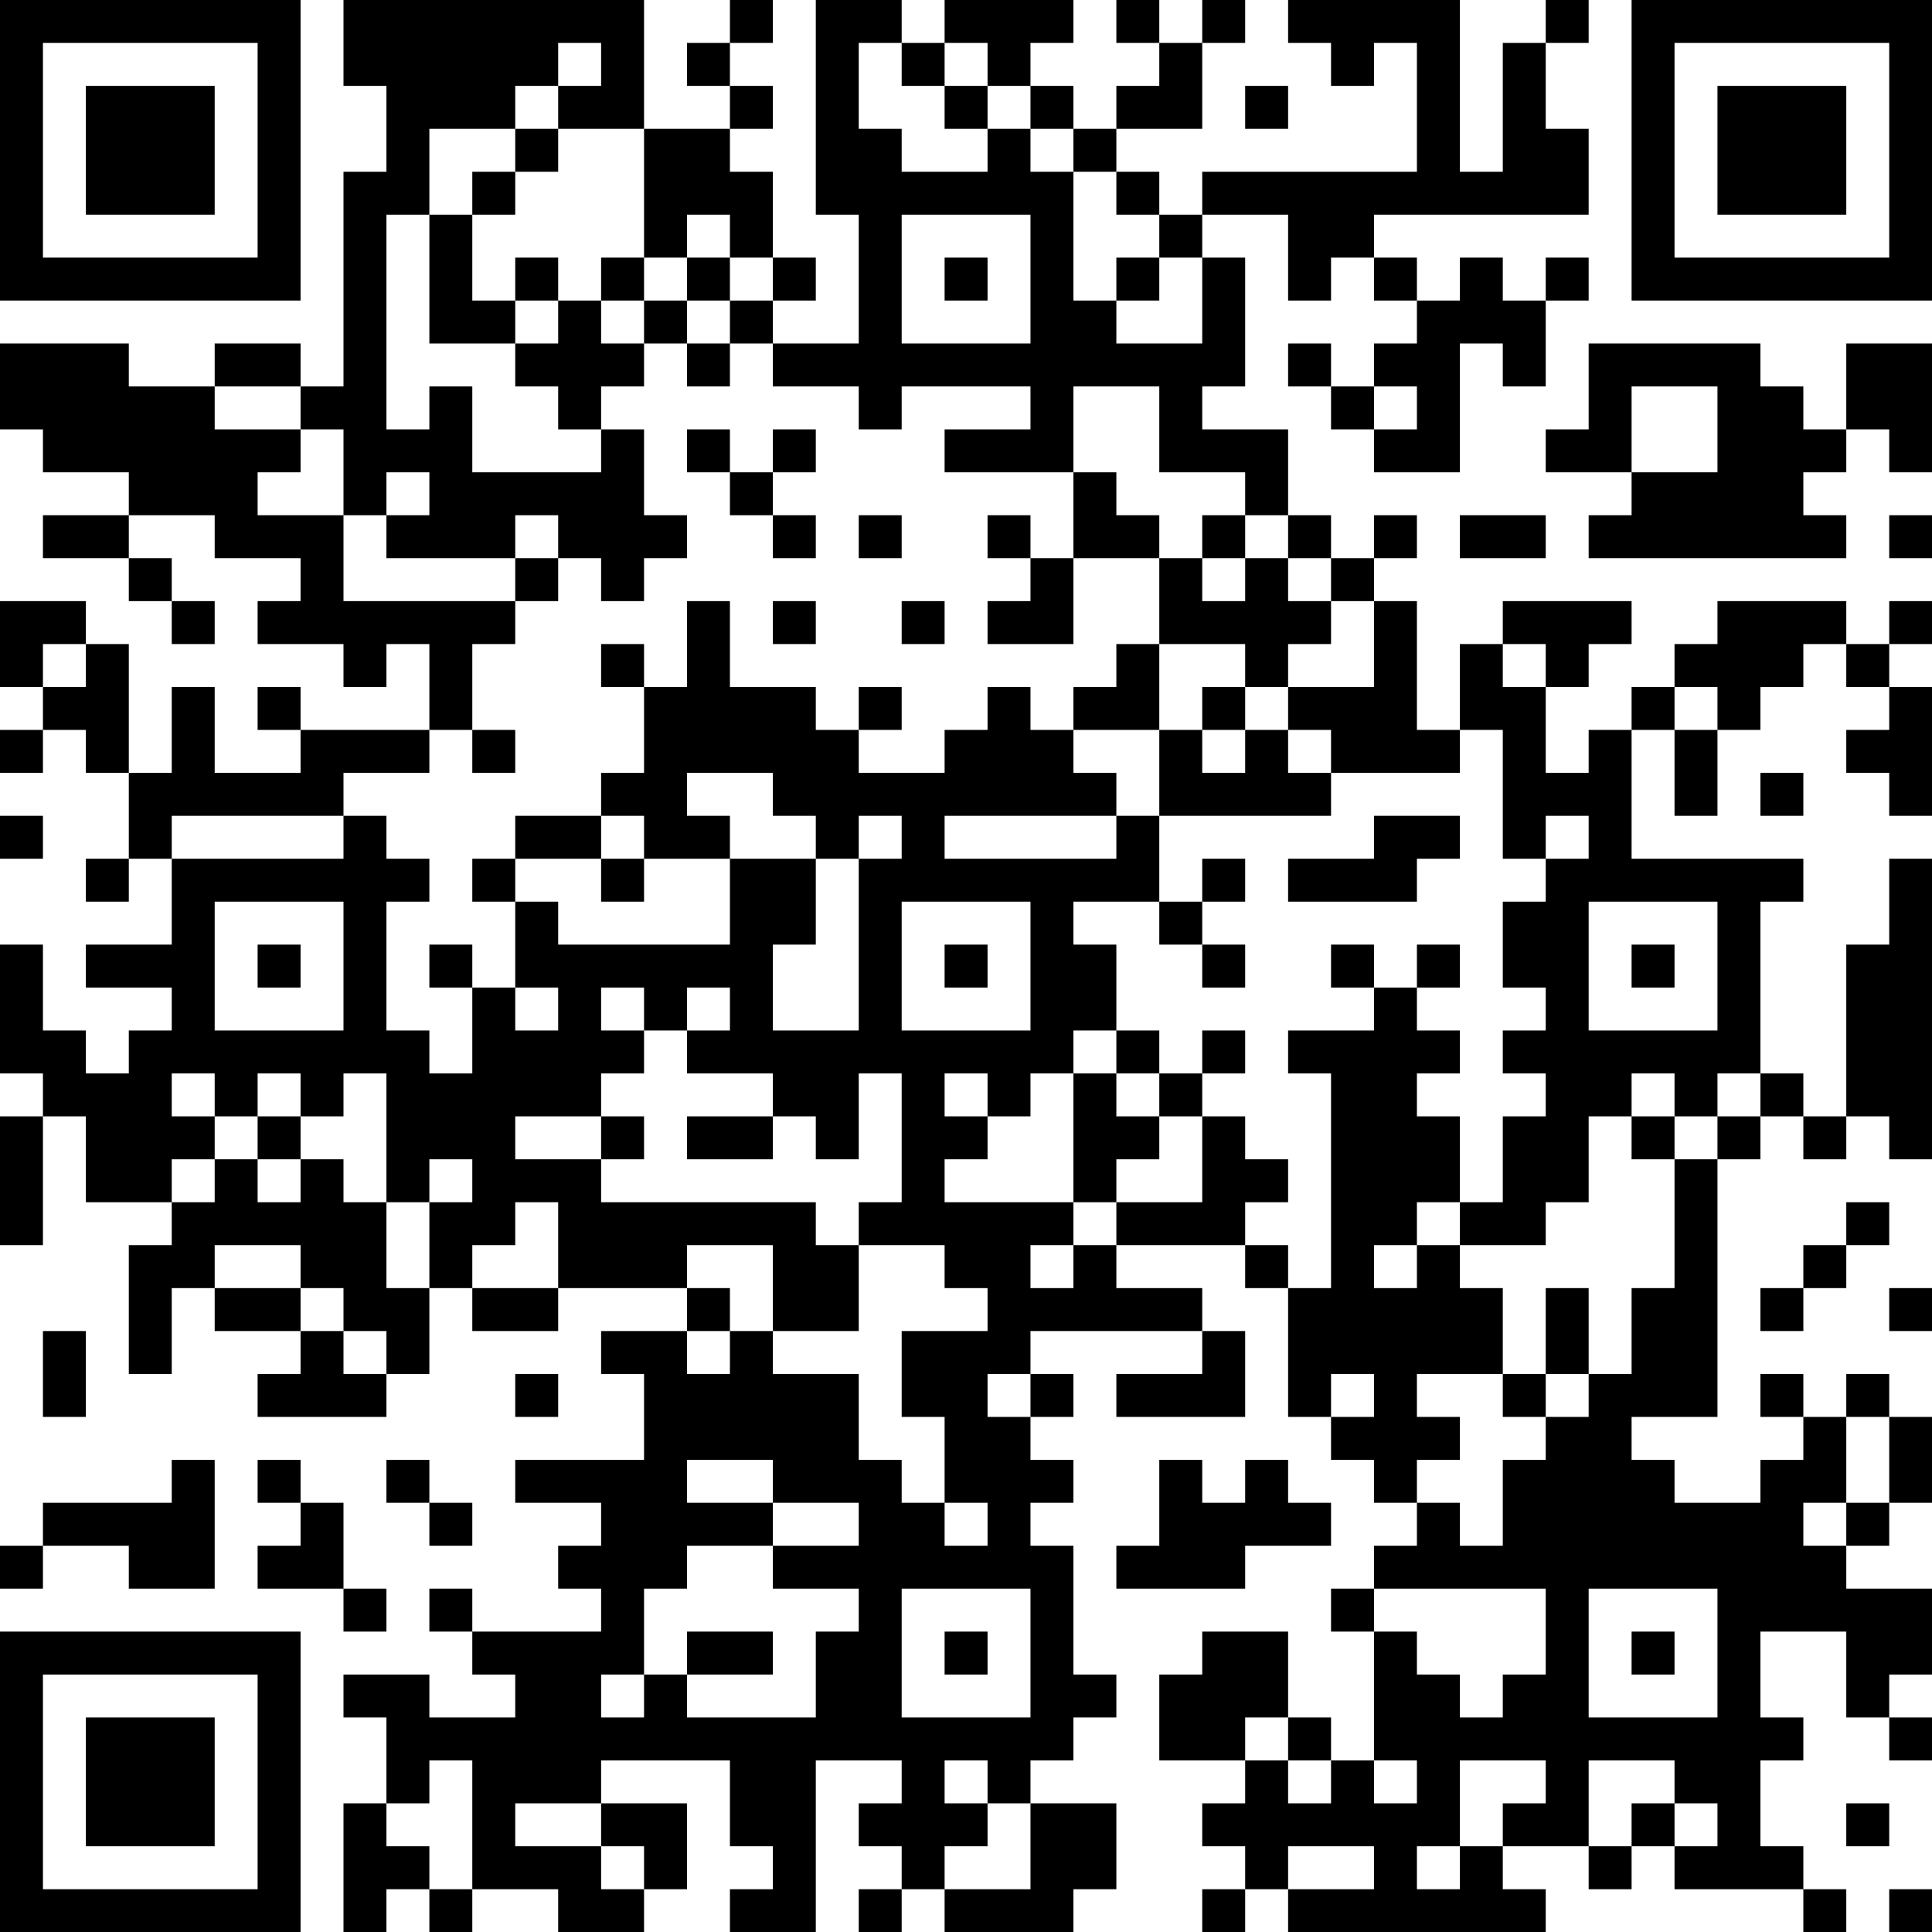 <?xml version="1.0" encoding="UTF-8"?>
<svg xmlns="http://www.w3.org/2000/svg" version="1.1" width="250" height="250" viewBox="0 0 250 250"><rect x="0" y="0" width="250" height="250" fill="#ffffff"/><g transform="scale(5.556)"><g transform="translate(0,0)"><path fill-rule="evenodd" d="M8 0L8 2L9 2L9 4L8 4L8 9L7 9L7 8L5 8L5 9L3 9L3 8L0 8L0 10L1 10L1 11L3 11L3 12L1 12L1 13L3 13L3 14L4 14L4 15L5 15L5 14L4 14L4 13L3 13L3 12L5 12L5 13L7 13L7 14L6 14L6 15L8 15L8 16L9 16L9 15L10 15L10 17L7 17L7 16L6 16L6 17L7 17L7 18L5 18L5 16L4 16L4 18L3 18L3 15L2 15L2 14L0 14L0 16L1 16L1 17L0 17L0 18L1 18L1 17L2 17L2 18L3 18L3 20L2 20L2 21L3 21L3 20L4 20L4 22L2 22L2 23L4 23L4 24L3 24L3 25L2 25L2 24L1 24L1 22L0 22L0 25L1 25L1 26L0 26L0 29L1 29L1 26L2 26L2 28L4 28L4 29L3 29L3 32L4 32L4 30L5 30L5 31L7 31L7 32L6 32L6 33L9 33L9 32L10 32L10 30L11 30L11 31L13 31L13 30L16 30L16 31L14 31L14 32L15 32L15 34L12 34L12 35L14 35L14 36L13 36L13 37L14 37L14 38L11 38L11 37L10 37L10 38L11 38L11 39L12 39L12 40L10 40L10 39L8 39L8 40L9 40L9 42L8 42L8 45L9 45L9 44L10 44L10 45L11 45L11 44L13 44L13 45L15 45L15 44L16 44L16 42L14 42L14 41L17 41L17 43L18 43L18 44L17 44L17 45L19 45L19 41L21 41L21 42L20 42L20 43L21 43L21 44L20 44L20 45L21 45L21 44L22 44L22 45L25 45L25 44L26 44L26 42L24 42L24 41L25 41L25 40L26 40L26 39L25 39L25 36L24 36L24 35L25 35L25 34L24 34L24 33L25 33L25 32L24 32L24 31L28 31L28 32L26 32L26 33L29 33L29 31L28 31L28 30L26 30L26 29L29 29L29 30L30 30L30 33L31 33L31 34L32 34L32 35L33 35L33 36L32 36L32 37L31 37L31 38L32 38L32 41L31 41L31 40L30 40L30 38L28 38L28 39L27 39L27 41L29 41L29 42L28 42L28 43L29 43L29 44L28 44L28 45L29 45L29 44L30 44L30 45L36 45L36 44L35 44L35 43L37 43L37 44L38 44L38 43L39 43L39 44L42 44L42 45L43 45L43 44L42 44L42 43L41 43L41 41L42 41L42 40L41 40L41 38L43 38L43 40L44 40L44 41L45 41L45 40L44 40L44 39L45 39L45 37L43 37L43 36L44 36L44 35L45 35L45 33L44 33L44 32L43 32L43 33L42 33L42 32L41 32L41 33L42 33L42 34L41 34L41 35L39 35L39 34L38 34L38 33L40 33L40 27L41 27L41 26L42 26L42 27L43 27L43 26L44 26L44 27L45 27L45 20L44 20L44 22L43 22L43 26L42 26L42 25L41 25L41 21L42 21L42 20L38 20L38 17L39 17L39 19L40 19L40 17L41 17L41 16L42 16L42 15L43 15L43 16L44 16L44 17L43 17L43 18L44 18L44 19L45 19L45 16L44 16L44 15L45 15L45 14L44 14L44 15L43 15L43 14L40 14L40 15L39 15L39 16L38 16L38 17L37 17L37 18L36 18L36 16L37 16L37 15L38 15L38 14L35 14L35 15L34 15L34 17L33 17L33 14L32 14L32 13L33 13L33 12L32 12L32 13L31 13L31 12L30 12L30 10L28 10L28 9L29 9L29 6L28 6L28 5L30 5L30 7L31 7L31 6L32 6L32 7L33 7L33 8L32 8L32 9L31 9L31 8L30 8L30 9L31 9L31 10L32 10L32 11L34 11L34 8L35 8L35 9L36 9L36 7L37 7L37 6L36 6L36 7L35 7L35 6L34 6L34 7L33 7L33 6L32 6L32 5L37 5L37 3L36 3L36 1L37 1L37 0L36 0L36 1L35 1L35 4L34 4L34 0L30 0L30 1L31 1L31 2L32 2L32 1L33 1L33 4L28 4L28 5L27 5L27 4L26 4L26 3L28 3L28 1L29 1L29 0L28 0L28 1L27 1L27 0L26 0L26 1L27 1L27 2L26 2L26 3L25 3L25 2L24 2L24 1L25 1L25 0L22 0L22 1L21 1L21 0L19 0L19 5L20 5L20 8L18 8L18 7L19 7L19 6L18 6L18 4L17 4L17 3L18 3L18 2L17 2L17 1L18 1L18 0L17 0L17 1L16 1L16 2L17 2L17 3L15 3L15 0ZM13 1L13 2L12 2L12 3L10 3L10 5L9 5L9 10L10 10L10 9L11 9L11 11L14 11L14 10L15 10L15 12L16 12L16 13L15 13L15 14L14 14L14 13L13 13L13 12L12 12L12 13L9 13L9 12L10 12L10 11L9 11L9 12L8 12L8 10L7 10L7 9L5 9L5 10L7 10L7 11L6 11L6 12L8 12L8 14L12 14L12 15L11 15L11 17L10 17L10 18L8 18L8 19L4 19L4 20L8 20L8 19L9 19L9 20L10 20L10 21L9 21L9 24L10 24L10 25L11 25L11 23L12 23L12 24L13 24L13 23L12 23L12 21L13 21L13 22L17 22L17 20L19 20L19 22L18 22L18 24L20 24L20 20L21 20L21 19L20 19L20 20L19 20L19 19L18 19L18 18L16 18L16 19L17 19L17 20L15 20L15 19L14 19L14 18L15 18L15 16L16 16L16 14L17 14L17 16L19 16L19 17L20 17L20 18L22 18L22 17L23 17L23 16L24 16L24 17L25 17L25 18L26 18L26 19L22 19L22 20L26 20L26 19L27 19L27 21L25 21L25 22L26 22L26 24L25 24L25 25L24 25L24 26L23 26L23 25L22 25L22 26L23 26L23 27L22 27L22 28L25 28L25 29L24 29L24 30L25 30L25 29L26 29L26 28L28 28L28 26L29 26L29 27L30 27L30 28L29 28L29 29L30 29L30 30L31 30L31 25L30 25L30 24L32 24L32 23L33 23L33 24L34 24L34 25L33 25L33 26L34 26L34 28L33 28L33 29L32 29L32 30L33 30L33 29L34 29L34 30L35 30L35 32L33 32L33 33L34 33L34 34L33 34L33 35L34 35L34 36L35 36L35 34L36 34L36 33L37 33L37 32L38 32L38 30L39 30L39 27L40 27L40 26L41 26L41 25L40 25L40 26L39 26L39 25L38 25L38 26L37 26L37 28L36 28L36 29L34 29L34 28L35 28L35 26L36 26L36 25L35 25L35 24L36 24L36 23L35 23L35 21L36 21L36 20L37 20L37 19L36 19L36 20L35 20L35 17L34 17L34 18L31 18L31 17L30 17L30 16L32 16L32 14L31 14L31 13L30 13L30 12L29 12L29 11L27 11L27 9L25 9L25 11L22 11L22 10L24 10L24 9L21 9L21 10L20 10L20 9L18 9L18 8L17 8L17 7L18 7L18 6L17 6L17 5L16 5L16 6L15 6L15 3L13 3L13 2L14 2L14 1ZM20 1L20 3L21 3L21 4L23 4L23 3L24 3L24 4L25 4L25 7L26 7L26 8L28 8L28 6L27 6L27 5L26 5L26 4L25 4L25 3L24 3L24 2L23 2L23 1L22 1L22 2L21 2L21 1ZM22 2L22 3L23 3L23 2ZM29 2L29 3L30 3L30 2ZM12 3L12 4L11 4L11 5L10 5L10 8L12 8L12 9L13 9L13 10L14 10L14 9L15 9L15 8L16 8L16 9L17 9L17 8L16 8L16 7L17 7L17 6L16 6L16 7L15 7L15 6L14 6L14 7L13 7L13 6L12 6L12 7L11 7L11 5L12 5L12 4L13 4L13 3ZM21 5L21 8L24 8L24 5ZM22 6L22 7L23 7L23 6ZM26 6L26 7L27 7L27 6ZM12 7L12 8L13 8L13 7ZM14 7L14 8L15 8L15 7ZM37 8L37 10L36 10L36 11L38 11L38 12L37 12L37 13L43 13L43 12L42 12L42 11L43 11L43 10L44 10L44 11L45 11L45 8L43 8L43 10L42 10L42 9L41 9L41 8ZM32 9L32 10L33 10L33 9ZM38 9L38 11L40 11L40 9ZM16 10L16 11L17 11L17 12L18 12L18 13L19 13L19 12L18 12L18 11L19 11L19 10L18 10L18 11L17 11L17 10ZM25 11L25 13L24 13L24 12L23 12L23 13L24 13L24 14L23 14L23 15L25 15L25 13L27 13L27 15L26 15L26 16L25 16L25 17L27 17L27 19L31 19L31 18L30 18L30 17L29 17L29 16L30 16L30 15L31 15L31 14L30 14L30 13L29 13L29 12L28 12L28 13L27 13L27 12L26 12L26 11ZM20 12L20 13L21 13L21 12ZM34 12L34 13L36 13L36 12ZM44 12L44 13L45 13L45 12ZM12 13L12 14L13 14L13 13ZM28 13L28 14L29 14L29 13ZM18 14L18 15L19 15L19 14ZM21 14L21 15L22 15L22 14ZM1 15L1 16L2 16L2 15ZM14 15L14 16L15 16L15 15ZM27 15L27 17L28 17L28 18L29 18L29 17L28 17L28 16L29 16L29 15ZM35 15L35 16L36 16L36 15ZM20 16L20 17L21 17L21 16ZM39 16L39 17L40 17L40 16ZM11 17L11 18L12 18L12 17ZM41 18L41 19L42 19L42 18ZM0 19L0 20L1 20L1 19ZM12 19L12 20L11 20L11 21L12 21L12 20L14 20L14 21L15 21L15 20L14 20L14 19ZM32 19L32 20L30 20L30 21L33 21L33 20L34 20L34 19ZM28 20L28 21L27 21L27 22L28 22L28 23L29 23L29 22L28 22L28 21L29 21L29 20ZM5 21L5 24L8 24L8 21ZM21 21L21 24L24 24L24 21ZM37 21L37 24L40 24L40 21ZM6 22L6 23L7 23L7 22ZM10 22L10 23L11 23L11 22ZM22 22L22 23L23 23L23 22ZM31 22L31 23L32 23L32 22ZM33 22L33 23L34 23L34 22ZM38 22L38 23L39 23L39 22ZM14 23L14 24L15 24L15 25L14 25L14 26L12 26L12 27L14 27L14 28L19 28L19 29L20 29L20 31L18 31L18 29L16 29L16 30L17 30L17 31L16 31L16 32L17 32L17 31L18 31L18 32L20 32L20 34L21 34L21 35L22 35L22 36L23 36L23 35L22 35L22 33L21 33L21 31L23 31L23 30L22 30L22 29L20 29L20 28L21 28L21 25L20 25L20 27L19 27L19 26L18 26L18 25L16 25L16 24L17 24L17 23L16 23L16 24L15 24L15 23ZM26 24L26 25L25 25L25 28L26 28L26 27L27 27L27 26L28 26L28 25L29 25L29 24L28 24L28 25L27 25L27 24ZM4 25L4 26L5 26L5 27L4 27L4 28L5 28L5 27L6 27L6 28L7 28L7 27L8 27L8 28L9 28L9 30L10 30L10 28L11 28L11 27L10 27L10 28L9 28L9 25L8 25L8 26L7 26L7 25L6 25L6 26L5 26L5 25ZM26 25L26 26L27 26L27 25ZM6 26L6 27L7 27L7 26ZM14 26L14 27L15 27L15 26ZM16 26L16 27L18 27L18 26ZM38 26L38 27L39 27L39 26ZM12 28L12 29L11 29L11 30L13 30L13 28ZM43 28L43 29L42 29L42 30L41 30L41 31L42 31L42 30L43 30L43 29L44 29L44 28ZM5 29L5 30L7 30L7 31L8 31L8 32L9 32L9 31L8 31L8 30L7 30L7 29ZM36 30L36 32L35 32L35 33L36 33L36 32L37 32L37 30ZM44 30L44 31L45 31L45 30ZM1 31L1 33L2 33L2 31ZM12 32L12 33L13 33L13 32ZM23 32L23 33L24 33L24 32ZM31 32L31 33L32 33L32 32ZM43 33L43 35L42 35L42 36L43 36L43 35L44 35L44 33ZM4 34L4 35L1 35L1 36L0 36L0 37L1 37L1 36L3 36L3 37L5 37L5 34ZM6 34L6 35L7 35L7 36L6 36L6 37L8 37L8 38L9 38L9 37L8 37L8 35L7 35L7 34ZM9 34L9 35L10 35L10 36L11 36L11 35L10 35L10 34ZM16 34L16 35L18 35L18 36L16 36L16 37L15 37L15 39L14 39L14 40L15 40L15 39L16 39L16 40L19 40L19 38L20 38L20 37L18 37L18 36L20 36L20 35L18 35L18 34ZM27 34L27 36L26 36L26 37L29 37L29 36L31 36L31 35L30 35L30 34L29 34L29 35L28 35L28 34ZM21 37L21 40L24 40L24 37ZM32 37L32 38L33 38L33 39L34 39L34 40L35 40L35 39L36 39L36 37ZM37 37L37 40L40 40L40 37ZM16 38L16 39L18 39L18 38ZM22 38L22 39L23 39L23 38ZM38 38L38 39L39 39L39 38ZM29 40L29 41L30 41L30 42L31 42L31 41L30 41L30 40ZM10 41L10 42L9 42L9 43L10 43L10 44L11 44L11 41ZM22 41L22 42L23 42L23 43L22 43L22 44L24 44L24 42L23 42L23 41ZM32 41L32 42L33 42L33 41ZM34 41L34 43L33 43L33 44L34 44L34 43L35 43L35 42L36 42L36 41ZM37 41L37 43L38 43L38 42L39 42L39 43L40 43L40 42L39 42L39 41ZM12 42L12 43L14 43L14 44L15 44L15 43L14 43L14 42ZM43 42L43 43L44 43L44 42ZM30 43L30 44L32 44L32 43ZM44 44L44 45L45 45L45 44ZM0 0L0 7L7 7L7 0ZM1 1L1 6L6 6L6 1ZM2 2L2 5L5 5L5 2ZM38 0L38 7L45 7L45 0ZM39 1L39 6L44 6L44 1ZM40 2L40 5L43 5L43 2ZM0 38L0 45L7 45L7 38ZM1 39L1 44L6 44L6 39ZM2 40L2 43L5 43L5 40Z" fill="#000000"/></g></g></svg>

